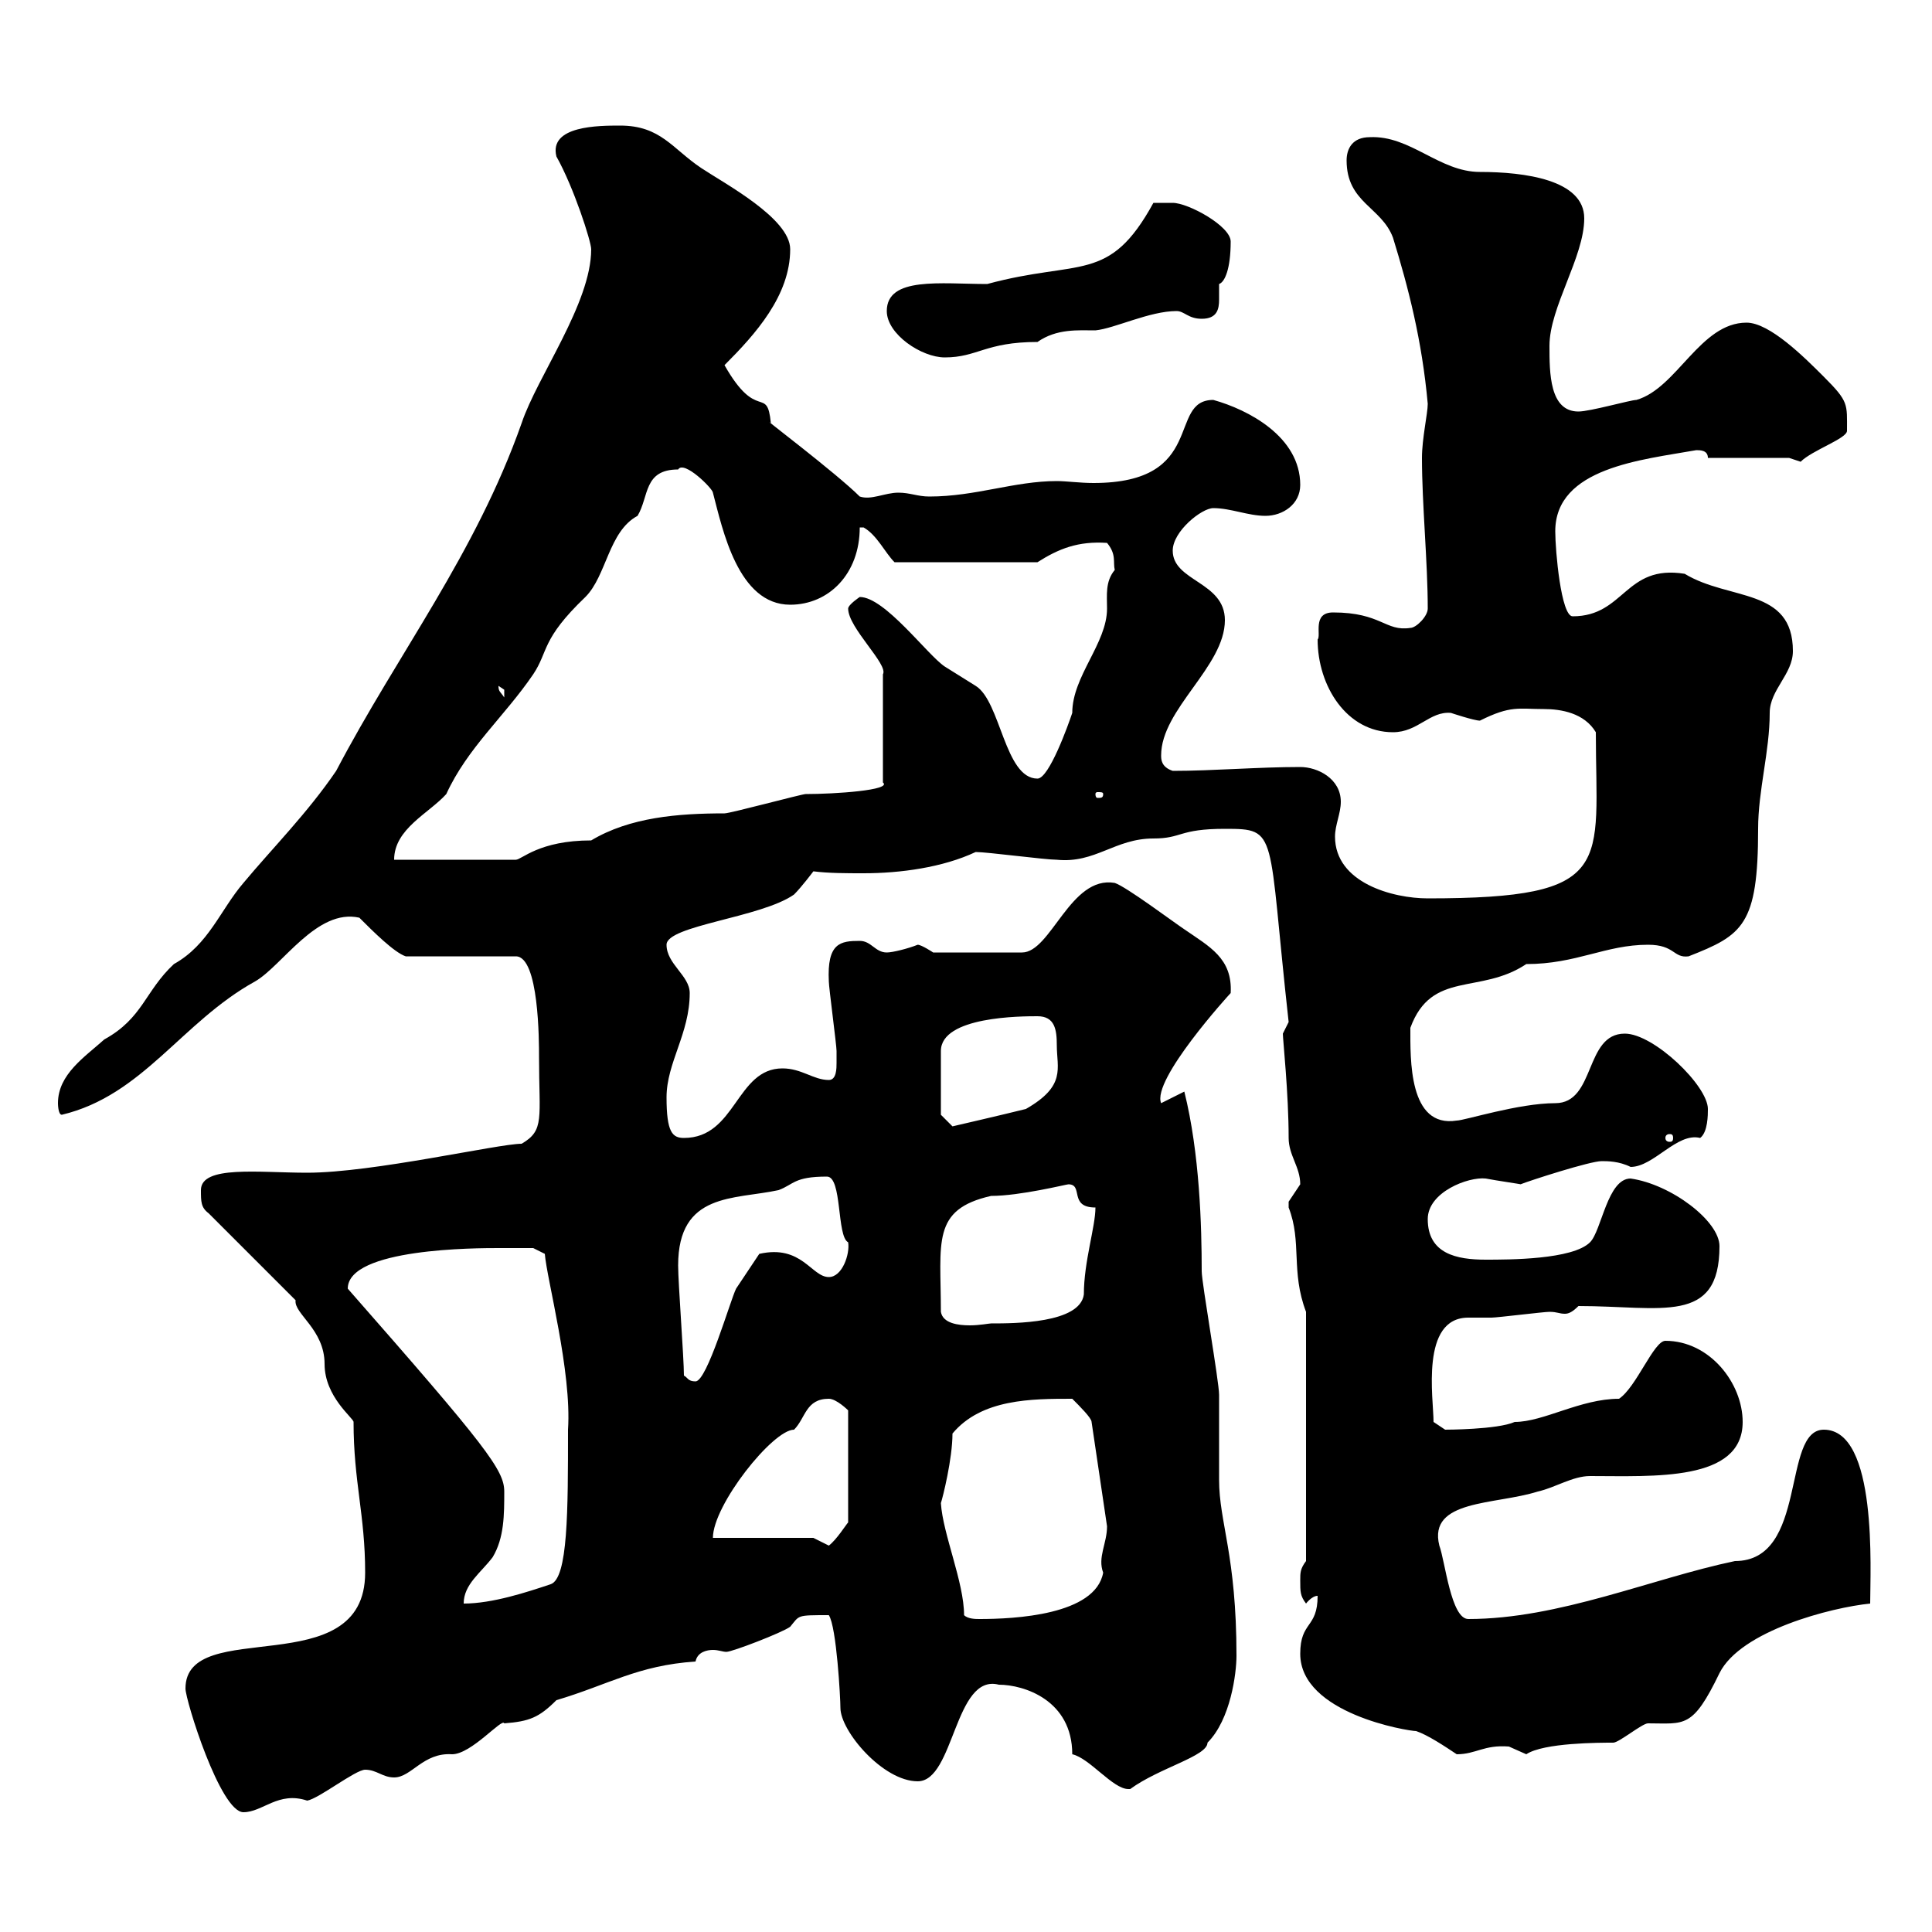 <svg xmlns="http://www.w3.org/2000/svg" xmlns:xlink="http://www.w3.org/1999/xlink" width="300" height="300"><path d="M28.80 262.20C28.80 264 34.20 281.40 37.80 281.40C40.80 281.40 43.20 278.10 47.70 279.60C49.50 279.30 55.20 274.80 56.70 274.80C58.50 274.80 59.40 276 61.20 276C63.90 276 65.70 272.10 70.20 272.40C73.20 272.40 78 266.70 78.30 267.60C82.20 267.30 83.70 266.70 86.40 264C94.50 261.60 99 258.60 108 258C108.30 256.50 109.80 256.20 110.70 256.20C111.60 256.20 112.20 256.50 112.80 256.50C113.70 256.50 121.50 253.50 122.70 252.60C124.20 250.80 123.60 250.80 128.70 250.80C129.90 252.60 130.50 263.70 130.50 265.20C130.50 268.80 137.10 276.60 142.50 276.60C148.20 276.60 148.20 259.80 155.10 261.60C159 261.60 166.50 264 166.50 272.40C169.20 273 172.80 277.80 175.20 277.80C175.20 277.80 175.20 277.80 175.50 277.80C180 274.50 187.50 272.70 187.50 270.60C191.10 267 192 259.80 192 257.10C192 241.50 189.30 236.40 189.30 229.80C189.30 229.20 189.30 217.20 189.30 216.60C189.30 214.50 186.60 199.20 186.60 197.40C186.60 190.50 186.30 179.10 183.90 169.50L180.30 171.30C178.80 167.70 190.80 154.50 191.10 154.20C191.40 148.80 187.80 147 183.90 144.30C182.10 143.10 174.90 137.70 173.10 137.10C166.20 135.90 163.20 147.90 158.70 147.90L144.90 147.90C144.90 147.90 143.10 146.70 142.50 146.70C141 147.30 138.60 147.90 137.70 147.90C135.90 147.90 135.30 146.10 133.50 146.10C130.50 146.10 128.40 146.40 128.70 152.40C128.70 153.30 129.90 162.30 129.90 163.20C129.90 163.20 129.90 164.10 129.90 165C129.90 165.90 129.90 167.70 128.70 167.70C126.30 167.70 124.50 165.90 121.50 165.90C114.30 165.90 114.30 176.70 106.20 176.70C104.40 176.70 103.50 175.80 103.50 170.40C103.50 165 107.10 160.50 107.10 154.20C107.10 151.50 103.50 149.70 103.50 146.70C103.50 143.70 118.20 142.50 123.30 138.90C124.50 137.70 126.30 135.30 126.30 135.30C128.70 135.60 131.40 135.60 134.10 135.60C139.80 135.60 146.40 134.70 151.50 132.30C153.30 132.30 162.30 133.50 164.10 133.50C170.10 134.10 173.10 130.20 179.10 130.20C183.60 130.20 183 128.70 190.20 128.70C198.60 128.70 196.80 129 200.10 158.70C200.10 158.70 199.20 160.50 199.20 160.50C199.20 161.40 200.10 169.80 200.10 176.70C200.10 179.40 201.90 181.20 201.90 183.90C201.90 183.90 200.10 186.60 200.10 186.60C200.10 187.50 200.10 187.50 200.10 187.50C202.20 192.90 200.40 197.40 202.80 203.70L202.80 242.40C201.90 243.60 201.90 244.20 201.90 245.40C201.90 247.20 201.90 247.80 202.80 249C202.80 249 203.70 247.80 204.60 247.80C204.60 252.90 201.90 251.70 201.90 256.80C201.90 266.10 218.70 268.80 219.90 268.80C221.70 269.40 224.40 271.20 226.20 272.40C229.20 272.40 230.40 270.90 234.30 271.20C234.30 271.20 237 272.40 237 272.40C239.70 270.60 248.40 270.60 250.50 270.60C251.40 270.60 255 267.60 255.90 267.60C261.60 267.60 262.80 268.50 267 259.80C270.30 253.20 284.40 249.60 290.40 249C290.40 243.90 291.60 222 283.20 222C276.60 222 280.80 242.40 269.40 242.40C256.50 245.10 242.10 251.40 228 251.40C225.30 251.40 224.40 242.40 223.50 240C221.70 232.80 232.20 233.70 238.80 231.60C241.50 231 244.20 229.20 246.90 229.20C256.80 229.20 270.60 230.10 270.60 220.80C270.60 214.80 265.50 208.20 258.60 208.20C256.80 208.20 254.10 215.40 251.40 217.20C245.40 217.20 239.70 220.80 235.20 220.80C232.50 222 224.40 222 224.40 222L222.60 220.80C222.60 217.20 220.50 204.60 228 204.60C229.20 204.60 230.70 204.60 231.60 204.60C232.50 204.60 239.70 203.70 240.60 203.70C241.80 203.70 242.10 204 243 204C243.60 204 244.20 203.70 245.10 202.80C258 202.80 267 205.80 267 193.50C267 189.60 259.50 183.90 253.20 183C249.60 183 248.70 191.10 246.90 192.90C244.20 195.60 234.30 195.60 230.70 195.60C226.20 195.60 221.70 194.70 221.70 189.30C221.70 185.10 228 182.70 230.70 183C232.20 183.30 236.40 183.90 236.10 183.90C237.60 183.30 246.90 180.30 248.70 180.30C249.60 180.30 251.40 180.30 253.20 181.20C256.80 181.20 260.40 175.80 264 176.70C265.20 175.80 265.20 173.10 265.20 172.20C265.20 168.60 256.80 160.50 252.30 160.50C246 160.50 247.80 171.30 241.50 171.30C235.80 171.30 227.40 174 226.20 174C218.70 175.20 219 164.40 219 159.60C222.30 150.60 229.80 154.50 237 149.70C244.80 149.70 249.30 146.70 255.90 146.70C260.10 146.70 259.80 148.80 262.20 148.50C270.60 145.20 273 143.70 273 128.70C273 122.70 274.80 116.70 274.80 110.70C274.80 107.10 278.40 104.70 278.40 101.10C278.40 91.20 268.50 93.30 261.60 89.10C252.30 87.60 252.30 95.70 244.20 95.70C242.40 95.70 241.50 85.50 241.50 82.50C241.50 72.60 255 71.40 263.40 69.90C264 69.90 265.20 69.90 265.20 71.10L277.80 71.10C277.80 71.10 279.60 71.70 279.60 71.70C281.40 69.90 286.80 68.10 286.80 66.90C286.80 62.70 287.10 62.40 283.20 58.50C280.20 55.50 274.80 50.10 271.20 50.10C264 50.10 260.40 60.30 254.10 62.10C253.20 62.10 246.90 63.90 245.10 63.90C240.60 63.90 240.60 57.90 240.60 53.70C240.60 47.70 246 39.90 246 33.90C246 27.90 236.70 26.70 229.80 26.70C223.50 26.70 219 21 212.70 21.30C210 21.30 209.10 23.10 209.10 24.90C209.10 31.50 214.50 32.10 216.30 36.90C218.70 44.70 220.80 52.80 221.70 62.70C221.70 64.20 220.80 68.10 220.80 71.10C220.80 78.30 221.70 87.30 221.70 94.50C221.70 95.70 219.90 97.50 219 97.50C215.10 98.10 214.50 95.10 207 95.10C203.70 95.10 205.20 98.70 204.60 99.30C204.60 106.50 209.10 113.70 216.30 113.70C220.20 113.70 222 110.40 225.30 110.70C225.30 110.70 228.90 111.90 229.80 111.90C234.60 109.50 235.80 110.10 239.70 110.10C242.40 110.10 246 110.70 247.80 113.70C247.80 134.40 251.10 139.50 221.70 139.50C216.30 139.50 207.30 137.10 207.30 129.90C207.30 128.10 208.20 126.30 208.20 124.50C208.20 120.90 204.60 119.10 201.90 119.10C195.30 119.10 188.40 119.70 182.10 119.70C180.30 119.10 180.30 117.90 180.30 117.30C180.30 110.10 190.20 103.50 190.20 96.30C190.20 90.30 182.10 90.30 182.10 85.50C182.10 82.50 186.60 78.90 188.40 78.90C191.10 78.90 193.80 80.10 196.50 80.10C199.20 80.10 201.90 78.30 201.90 75.30C201.90 67.80 193.80 63.60 188.40 62.10C181.20 62.10 187.50 75 169.80 75C167.70 75 165.60 74.70 164.10 74.70C157.50 74.70 151.50 77.10 144.30 77.10C142.50 77.10 141.30 76.50 139.50 76.50C137.40 76.50 135.30 77.70 133.50 77.10C129.90 73.50 117.60 64.20 119.70 65.70C119.10 59.70 117.60 65.70 112.50 56.70C117.30 51.90 122.70 45.90 122.70 38.70C122.70 33.90 112.50 28.50 108.90 26.10C104.40 23.10 102.60 19.50 96.30 19.50C93 19.50 85.20 19.50 86.40 24.30C89.10 29.10 91.80 37.50 91.80 38.70C91.80 47.10 83.40 58.50 81 65.70C73.80 86.10 61.80 101.40 52.20 119.70C47.70 126.30 42.30 131.70 37.80 137.10C34.20 141.30 32.40 146.70 27 149.70C22.50 153.90 22.20 158.10 16.20 161.40C13.20 164.10 9 166.80 9 171.30C9 171.30 9 173.10 9.60 173.10C22.20 170.10 28.20 158.70 39.60 152.40C43.80 150 49.20 141 55.80 142.50C57.90 144.60 61.20 147.90 63 148.50L80.10 148.50C83.70 148.50 83.70 161.70 83.70 164.10C83.70 173.70 84.60 175.50 81 177.60C77.40 177.60 57.90 182.10 47.70 182.10C40.20 182.10 31.20 180.90 31.20 184.80C31.20 186.60 31.20 187.50 32.40 188.40L45.90 201.90C45.60 204 50.40 206.40 50.40 211.80C50.40 216.90 54.90 220.20 54.90 220.80C54.90 230.10 56.70 235.20 56.70 244.20C56.70 261.60 28.80 250.80 28.80 262.20ZM149.70 250.80C149.70 245.70 146.40 238.20 146.10 233.40C146.40 232.50 147.90 226.50 147.90 222.60C152.40 217.20 160.20 217.20 166.50 217.20C167.70 218.40 169.50 220.20 169.50 220.80L171.90 237C171.90 239.70 170.40 241.80 171.30 244.20C170.10 250.80 157.50 251.40 152.10 251.40C151.50 251.40 150.30 251.40 149.70 250.80ZM78.30 231.60C78.30 228.30 75.60 224.70 54 200.10C54 193.80 74.10 193.80 77.40 193.80C78.30 193.80 82.80 193.80 82.80 193.80L84.60 194.70C84.90 198.60 88.80 213 88.20 222C88.20 234.60 88.20 245.10 85.50 246C81.90 247.20 76.50 249 72 249C72 246 74.70 244.20 76.50 241.80C78.30 238.80 78.30 235.20 78.30 231.60ZM126.30 238.80L110.70 238.80C110.70 233.70 120 222 123.30 222C125.10 220.20 125.10 217.20 128.70 217.20C129.90 217.20 131.70 219 131.70 219L131.70 236.40C131.40 236.70 129.90 239.10 128.70 240C128.70 240 126.30 238.80 126.30 238.80ZM106.20 213.60C106.20 210.90 105.30 199.20 105.30 196.50C105.30 185.10 114 186.30 120.90 184.80C123.30 183.90 123.30 182.70 128.40 182.70C130.80 182.70 129.90 192 131.70 192.90C132 194.70 130.80 198.30 128.70 198.30C126 198.30 124.50 193.20 117.90 194.70C117.90 194.70 115.50 198.30 114.30 200.10C113.40 201.90 109.80 214.50 108 214.50C106.80 214.50 106.80 213.90 106.20 213.60ZM146.10 203.70C146.10 192.90 144.60 187.80 153.90 185.70C158.40 185.70 165.60 183.90 165.90 183.90C168.30 183.90 165.90 187.50 170.10 187.50C170.10 190.50 168.30 195.90 168.30 201C167.70 205.50 157.50 205.50 153.90 205.50C153.60 205.50 152.10 205.80 150.60 205.80C148.80 205.80 146.40 205.50 146.10 203.70ZM259.80 176.70C259.80 177.30 259.50 177.30 259.20 177.30C259.20 177.30 258.60 177.30 258.60 176.70C258.60 176.10 259.20 176.10 259.20 176.10C259.50 176.10 259.80 176.10 259.80 176.70ZM146.10 173.10L146.10 163.20C146.10 157.80 158.70 157.80 161.10 157.80C163.80 157.80 164.10 159.90 164.10 162.30C164.10 165.90 165.60 168.60 159.30 172.20C155.70 173.10 147.90 174.90 147.90 174.90ZM105.30 72.90C106.20 71.40 110.70 75.90 110.70 76.50C112.20 82.20 114.60 93.90 122.70 93.90C128.70 93.90 133.50 89.10 133.50 81.90C133.50 81.90 133.50 81.90 134.10 81.90C136.20 83.10 137.40 85.80 138.90 87.30L161.10 87.30C164.40 85.20 167.40 84 171.90 84.30C173.40 86.10 172.80 87.30 173.10 88.50C171.60 90.30 171.90 92.40 171.90 94.50C171.90 99.90 166.50 105 166.50 110.70C165.90 112.50 162.90 120.90 161.10 120.90C156 120.90 155.40 108.90 151.50 106.50C151.50 106.50 146.70 103.50 146.70 103.50C144 101.70 137.40 92.70 133.50 92.70C133.50 92.70 131.70 93.90 131.70 94.50C131.70 97.50 138 103.20 137.10 104.70L137.10 121.50C138.60 122.70 129.60 123.30 125.10 123.30C124.50 123.30 113.40 126.30 112.50 126.30C105.30 126.30 97.80 126.90 91.80 130.50C83.70 130.50 81 133.50 80.10 133.50L61.20 133.50C61.20 128.70 66.60 126.30 69.30 123.30C72.60 116.10 78.30 111.30 82.80 104.70C85.20 101.10 84 99.30 90.90 92.70C94.20 89.40 94.50 82.50 99 80.10C100.80 77.10 99.90 72.90 105.30 72.90ZM171.30 123.30C171.30 123.90 171 123.90 170.40 123.90C170.40 123.90 170.10 123.90 170.10 123.30C170.10 123 170.40 123 170.40 123C171 123 171.30 123 171.30 123.30ZM77.40 106.50C77.40 106.50 78.30 107.10 78.30 107.10C78.30 108.30 78.30 108.30 78.30 108.30C77.70 107.40 77.40 107.40 77.40 106.50ZM137.70 48.30C137.70 51.90 143.10 55.50 146.70 55.50C151.80 55.50 153 53.10 161.10 53.10C164.10 51 167.40 51.30 170.10 51.30C173.10 51 178.50 48.30 182.70 48.30C183.90 48.30 184.50 49.50 186.60 49.50C189 49.50 189.30 48 189.30 46.50C189.30 45.90 189.30 44.70 189.30 44.10C190.20 43.80 191.10 41.70 191.10 37.50C191.10 35.10 184.50 31.50 182.10 31.50C180.90 31.50 179.10 31.50 179.10 31.50C172.20 44.10 167.70 40.20 153.30 44.10C146.10 44.10 137.70 42.90 137.70 48.30Z"/></svg>